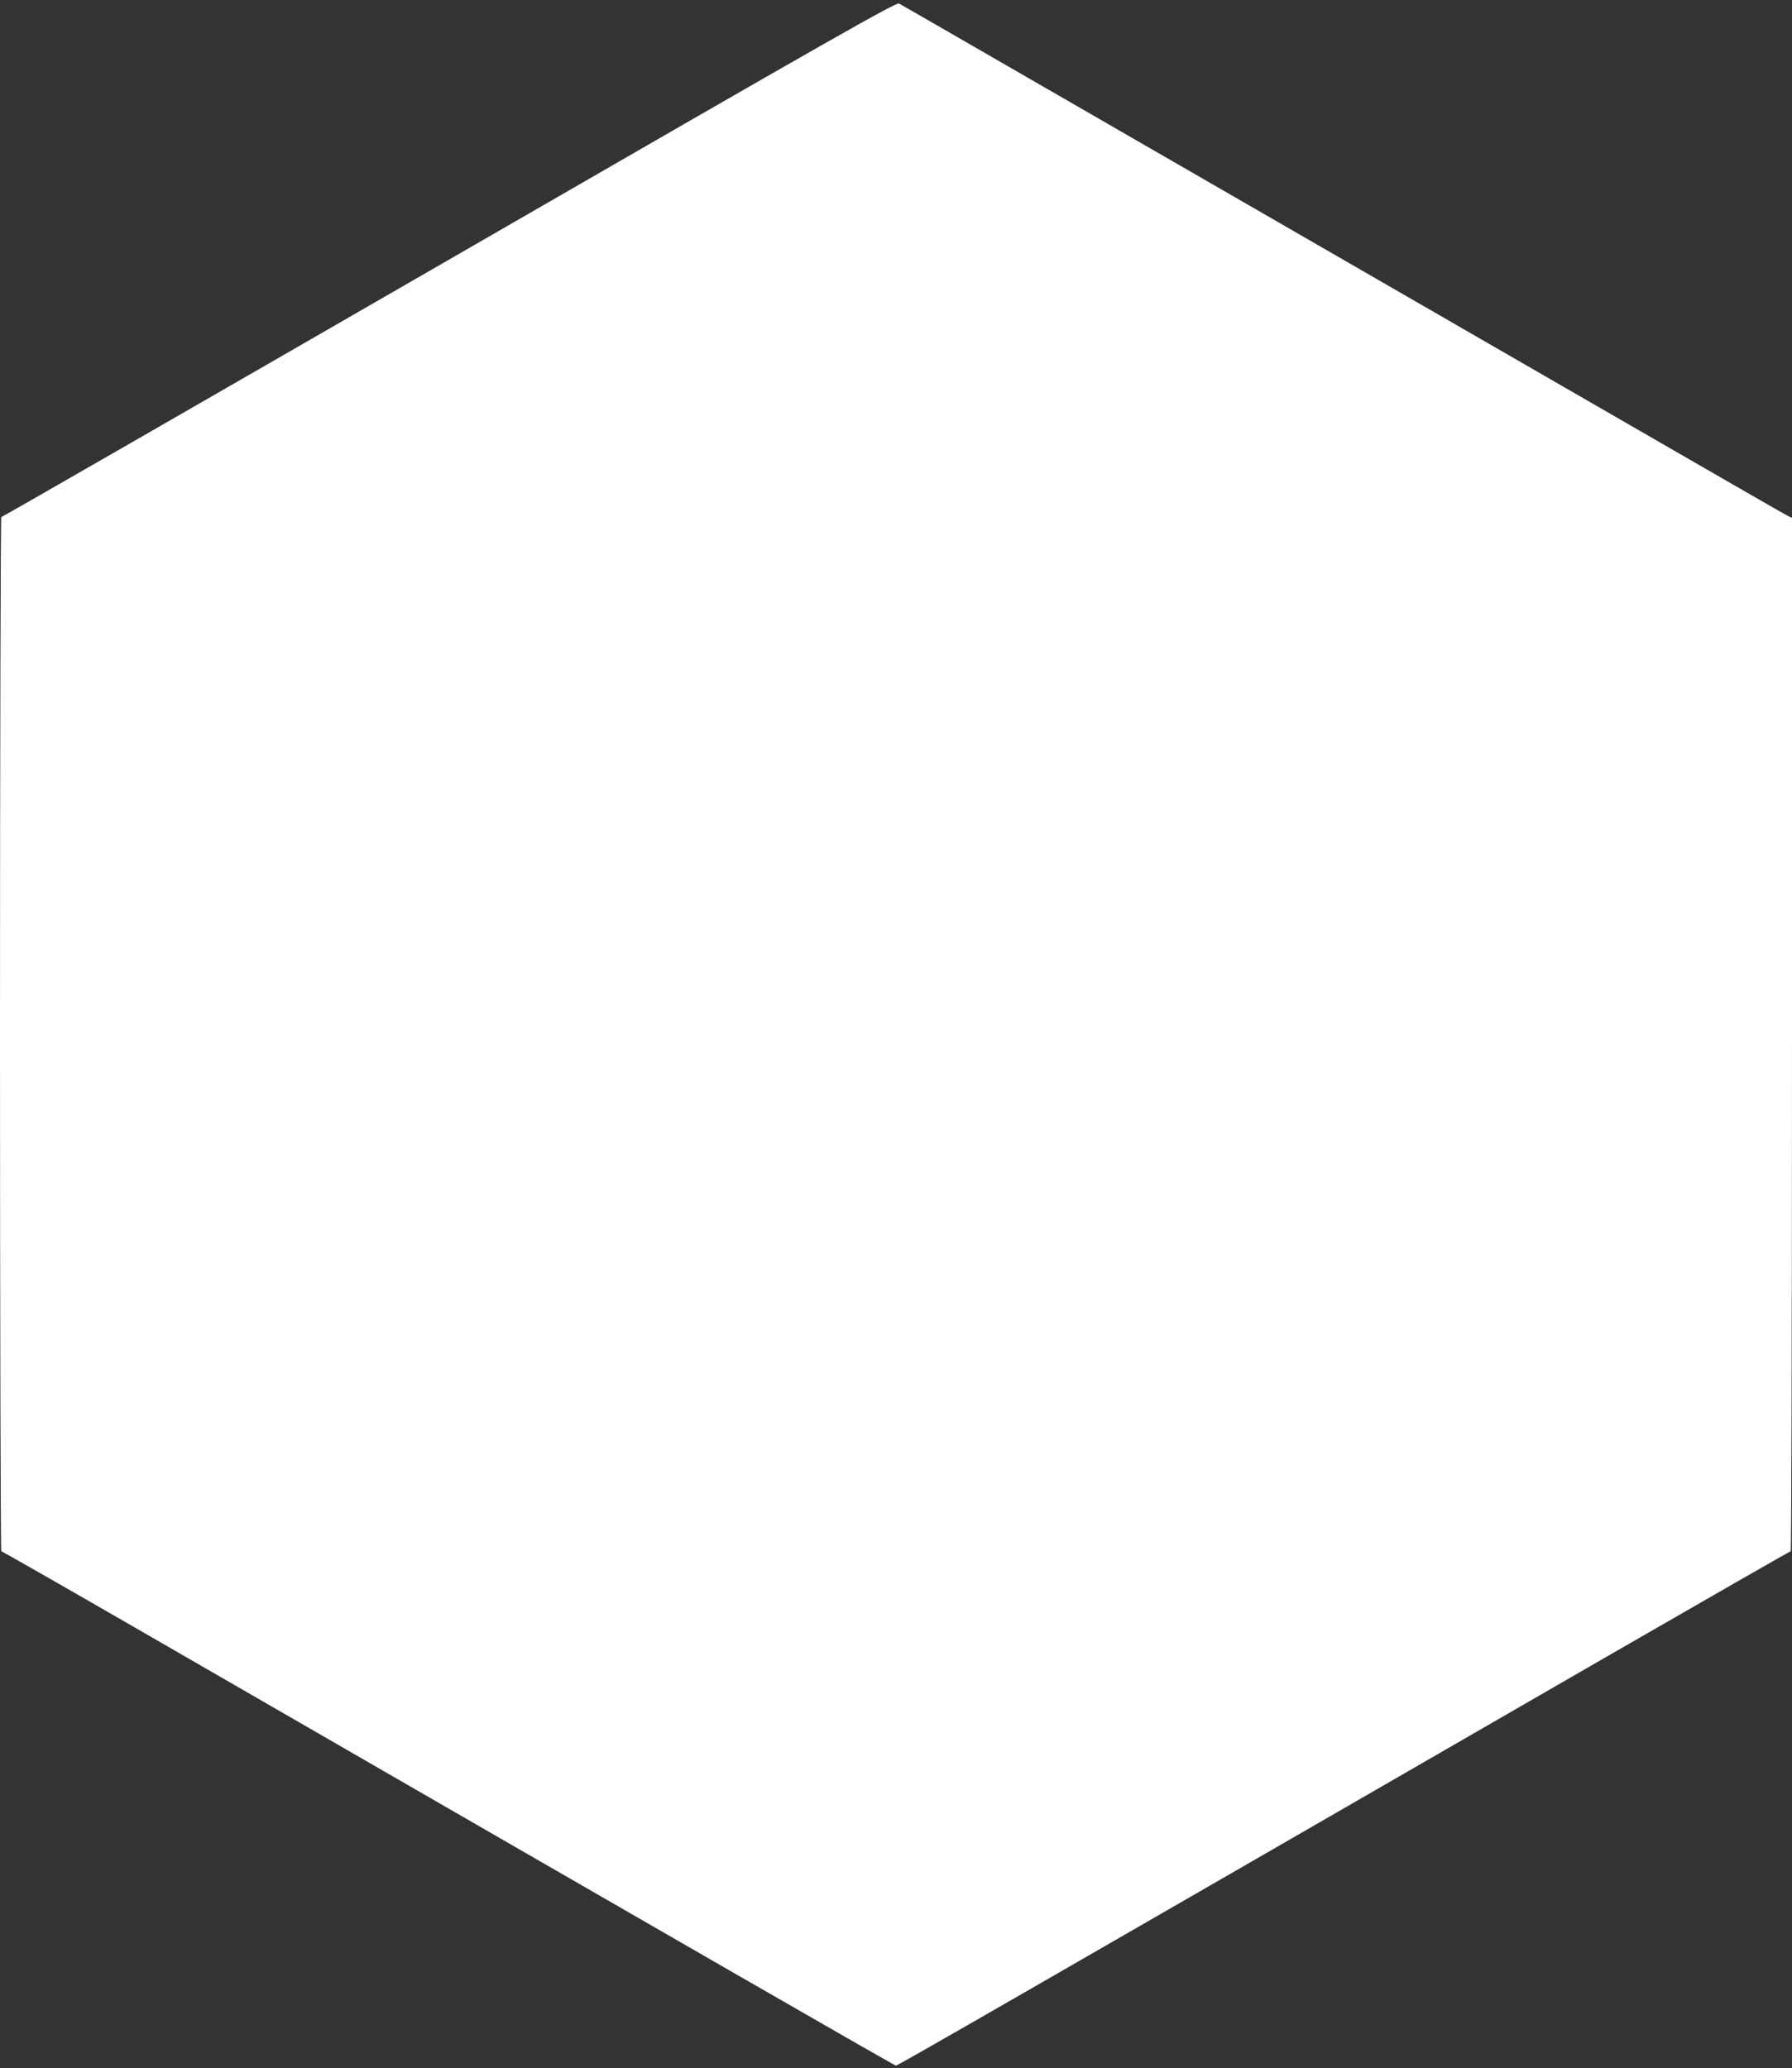<?xml version="1.0" standalone="no"?>
<!DOCTYPE svg PUBLIC "-//W3C//DTD SVG 20010904//EN"
 "http://www.w3.org/TR/2001/REC-SVG-20010904/DTD/svg10.dtd">
<svg version="1.0" xmlns="http://www.w3.org/2000/svg"
 width="1109pt" height="1280pt" viewBox="0 0 1109 1280"
 preserveAspectRatio="xMidYMid meet">
<rect x="0" y="0" width="1109" height="1280" fill="#333333" stroke="none"/>
<g transform="translate(0,1280) scale(0.1,-0.1)"
fill="#ffffff" stroke="none">
<path d="M2780 11194 c-1520 -877 -2767 -1594 -2772 -1594 -4 0 -8 -1440 -8
-3200 0 -1760 4 -3200 8 -3200 5 0 411 -232 903 -516 3521 -2032 4624 -2667
4634 -2667 11 0 783 444 4409 2537 616 355 1123 646 1128 646 4 0 8 1439 8
3198 l0 3197 -23 11 c-12 5 -305 174 -652 374 -3748 2162 -4833 2789 -4851
2798 -18 9 -368 -189 -2784 -1584z"/>
</g>
</svg>
